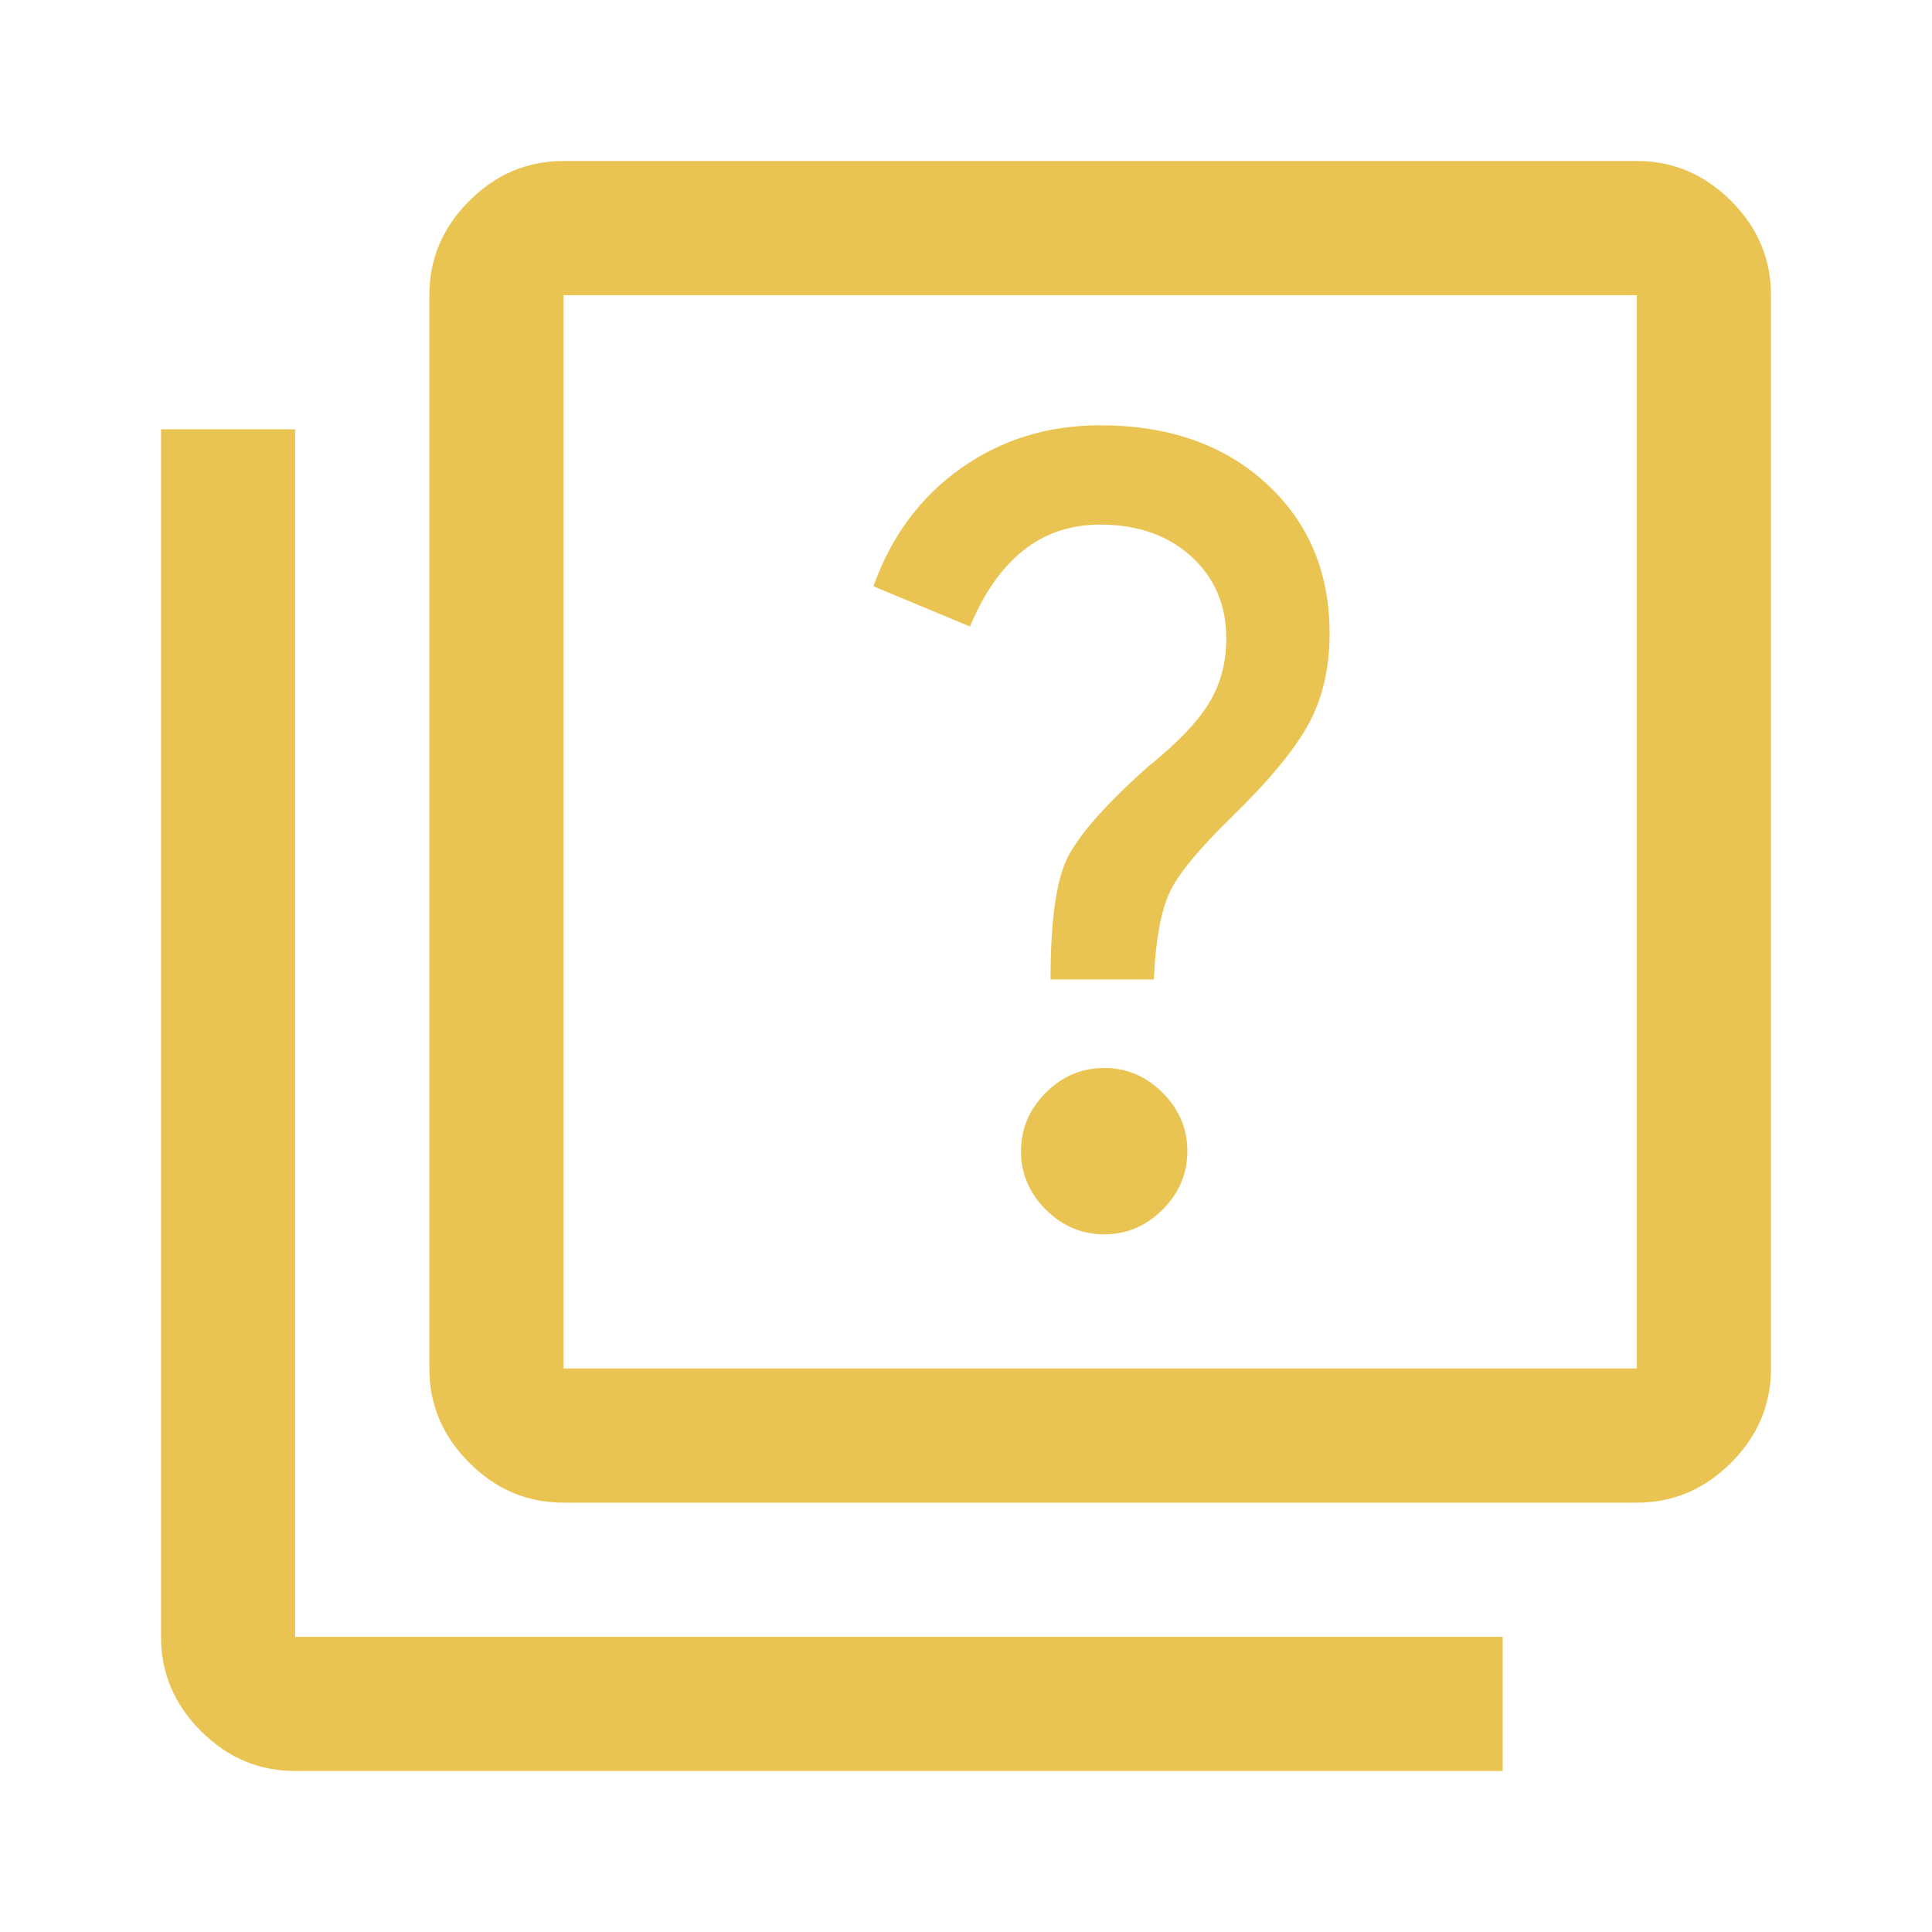 <svg xmlns="http://www.w3.org/2000/svg" height="40px" viewBox="0 -960 960 960" width="40px" fill="#EAC452"><path d="M548.67-346.67q16.73 0 29.03-12.3T590-388q0-16.73-12.3-29.03t-29.03-12.3q-16.73 0-29.04 12.3-12.3 12.3-12.3 29.03t12.3 29.03q12.31 12.3 29.04 12.3ZM522-473.33h51.33q1.34-29 7.67-42.84Q587.33-530 612-554q28-27.33 38.33-46.43 10.34-19.1 10.34-44.9 0-45.59-31.5-74.46-31.5-28.88-82.5-28.88-39 0-69.17 21.34Q447.33-706 434-668.67l48 20q10.33-25 26.5-37.83 16.17-12.83 38.17-12.83 27.85 0 45.26 15.83 17.4 15.83 17.4 40.83 0 18-8.66 32.17Q592-596.33 570-578.67q-32.33 29-40.17 46.17-7.83 17.17-7.83 59.17Zm-242 260q-27 0-46.83-19.84Q213.33-253 213.33-280v-533.33q0-27 19.84-46.84Q253-880 280-880h533.33q27 0 46.84 19.83Q880-840.33 880-813.33V-280q0 27-19.83 46.83-19.84 19.84-46.84 19.84H280Zm0-66.67h533.33v-533.33H280V-280ZM146.67-80q-27 0-46.84-19.83Q80-119.67 80-146.67v-600h66.67v600h600V-80h-600ZM280-813.33V-280v-533.33Z"/></svg>